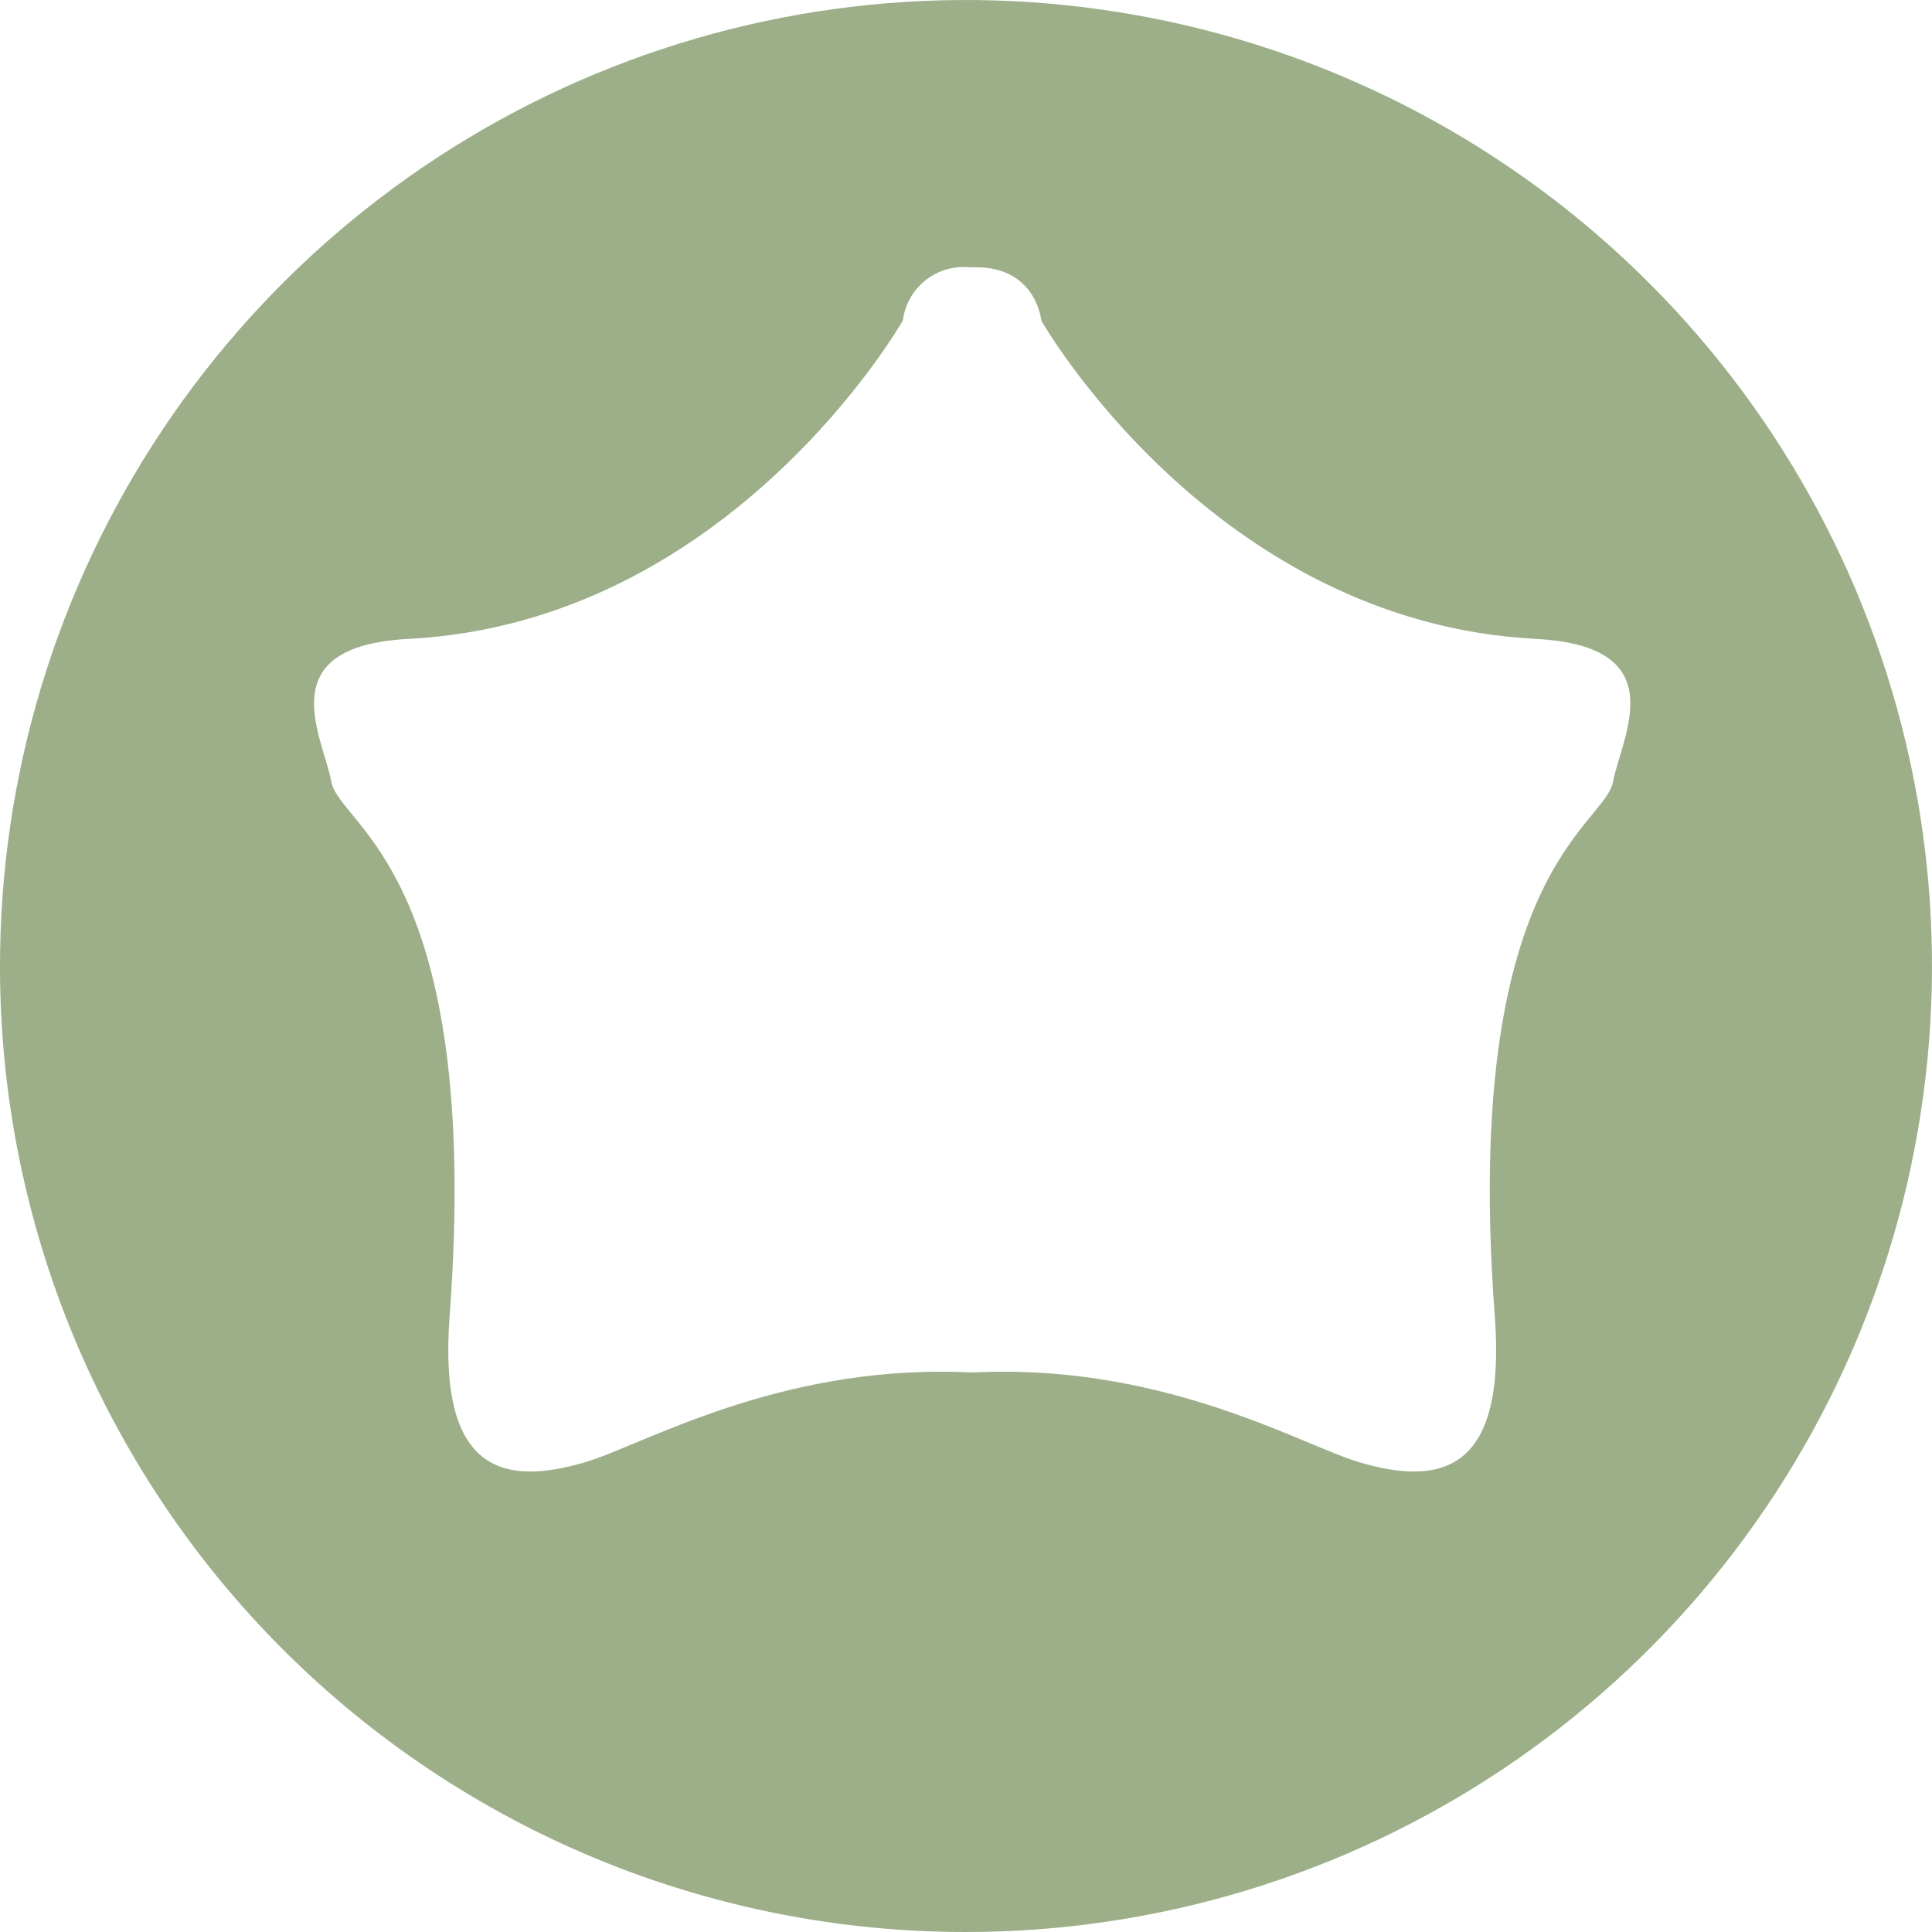 <svg xmlns="http://www.w3.org/2000/svg" width="60" height="60" viewBox="0 0 60 60" fill="none"><path d="M30.599 42.608C36.345 42.437 40.469 44.9 42.234 45.417C44.793 46.169 46.782 45.667 46.422 40.876C45.389 27.066 49.834 25.672 50.094 24.279C50.354 22.885 52.04 20.065 47.691 19.841C37.668 19.32 32.338 9.956 32.338 9.956C32.338 9.956 32.192 8.299 30.303 8.299H30.078C29.591 8.259 29.107 8.409 28.727 8.717C28.348 9.025 28.101 9.467 28.04 9.952C28.04 9.952 22.714 19.32 12.694 19.841C8.345 20.065 10.031 22.885 10.291 24.279C10.551 25.672 14.993 27.066 13.963 40.876C13.606 45.667 15.588 46.169 18.148 45.417C19.93 44.9 24.04 42.437 29.786 42.608C32.335 42.687 28.047 42.687 30.599 42.608ZM2.11416e-05 30.036C-0.007 24.1 1.747 18.297 5.039 13.358C8.332 8.42 13.015 4.569 18.497 2.293C23.978 0.017 30.012 -0.581 35.834 0.573C41.656 1.727 47.004 4.582 51.203 8.777C55.402 12.972 58.262 18.318 59.422 24.139C60.581 29.959 59.988 35.993 57.718 41.477C55.447 46.961 51.601 51.648 46.666 54.945C41.73 58.242 35.928 60.002 29.993 60C26.056 60.002 22.157 59.228 18.52 57.724C14.882 56.219 11.576 54.012 8.791 51.23C6.006 48.447 3.796 45.143 2.287 41.507C0.779 37.87 0.002 33.972 2.11416e-05 30.036Z" fill="#9CAF88"></path></svg>